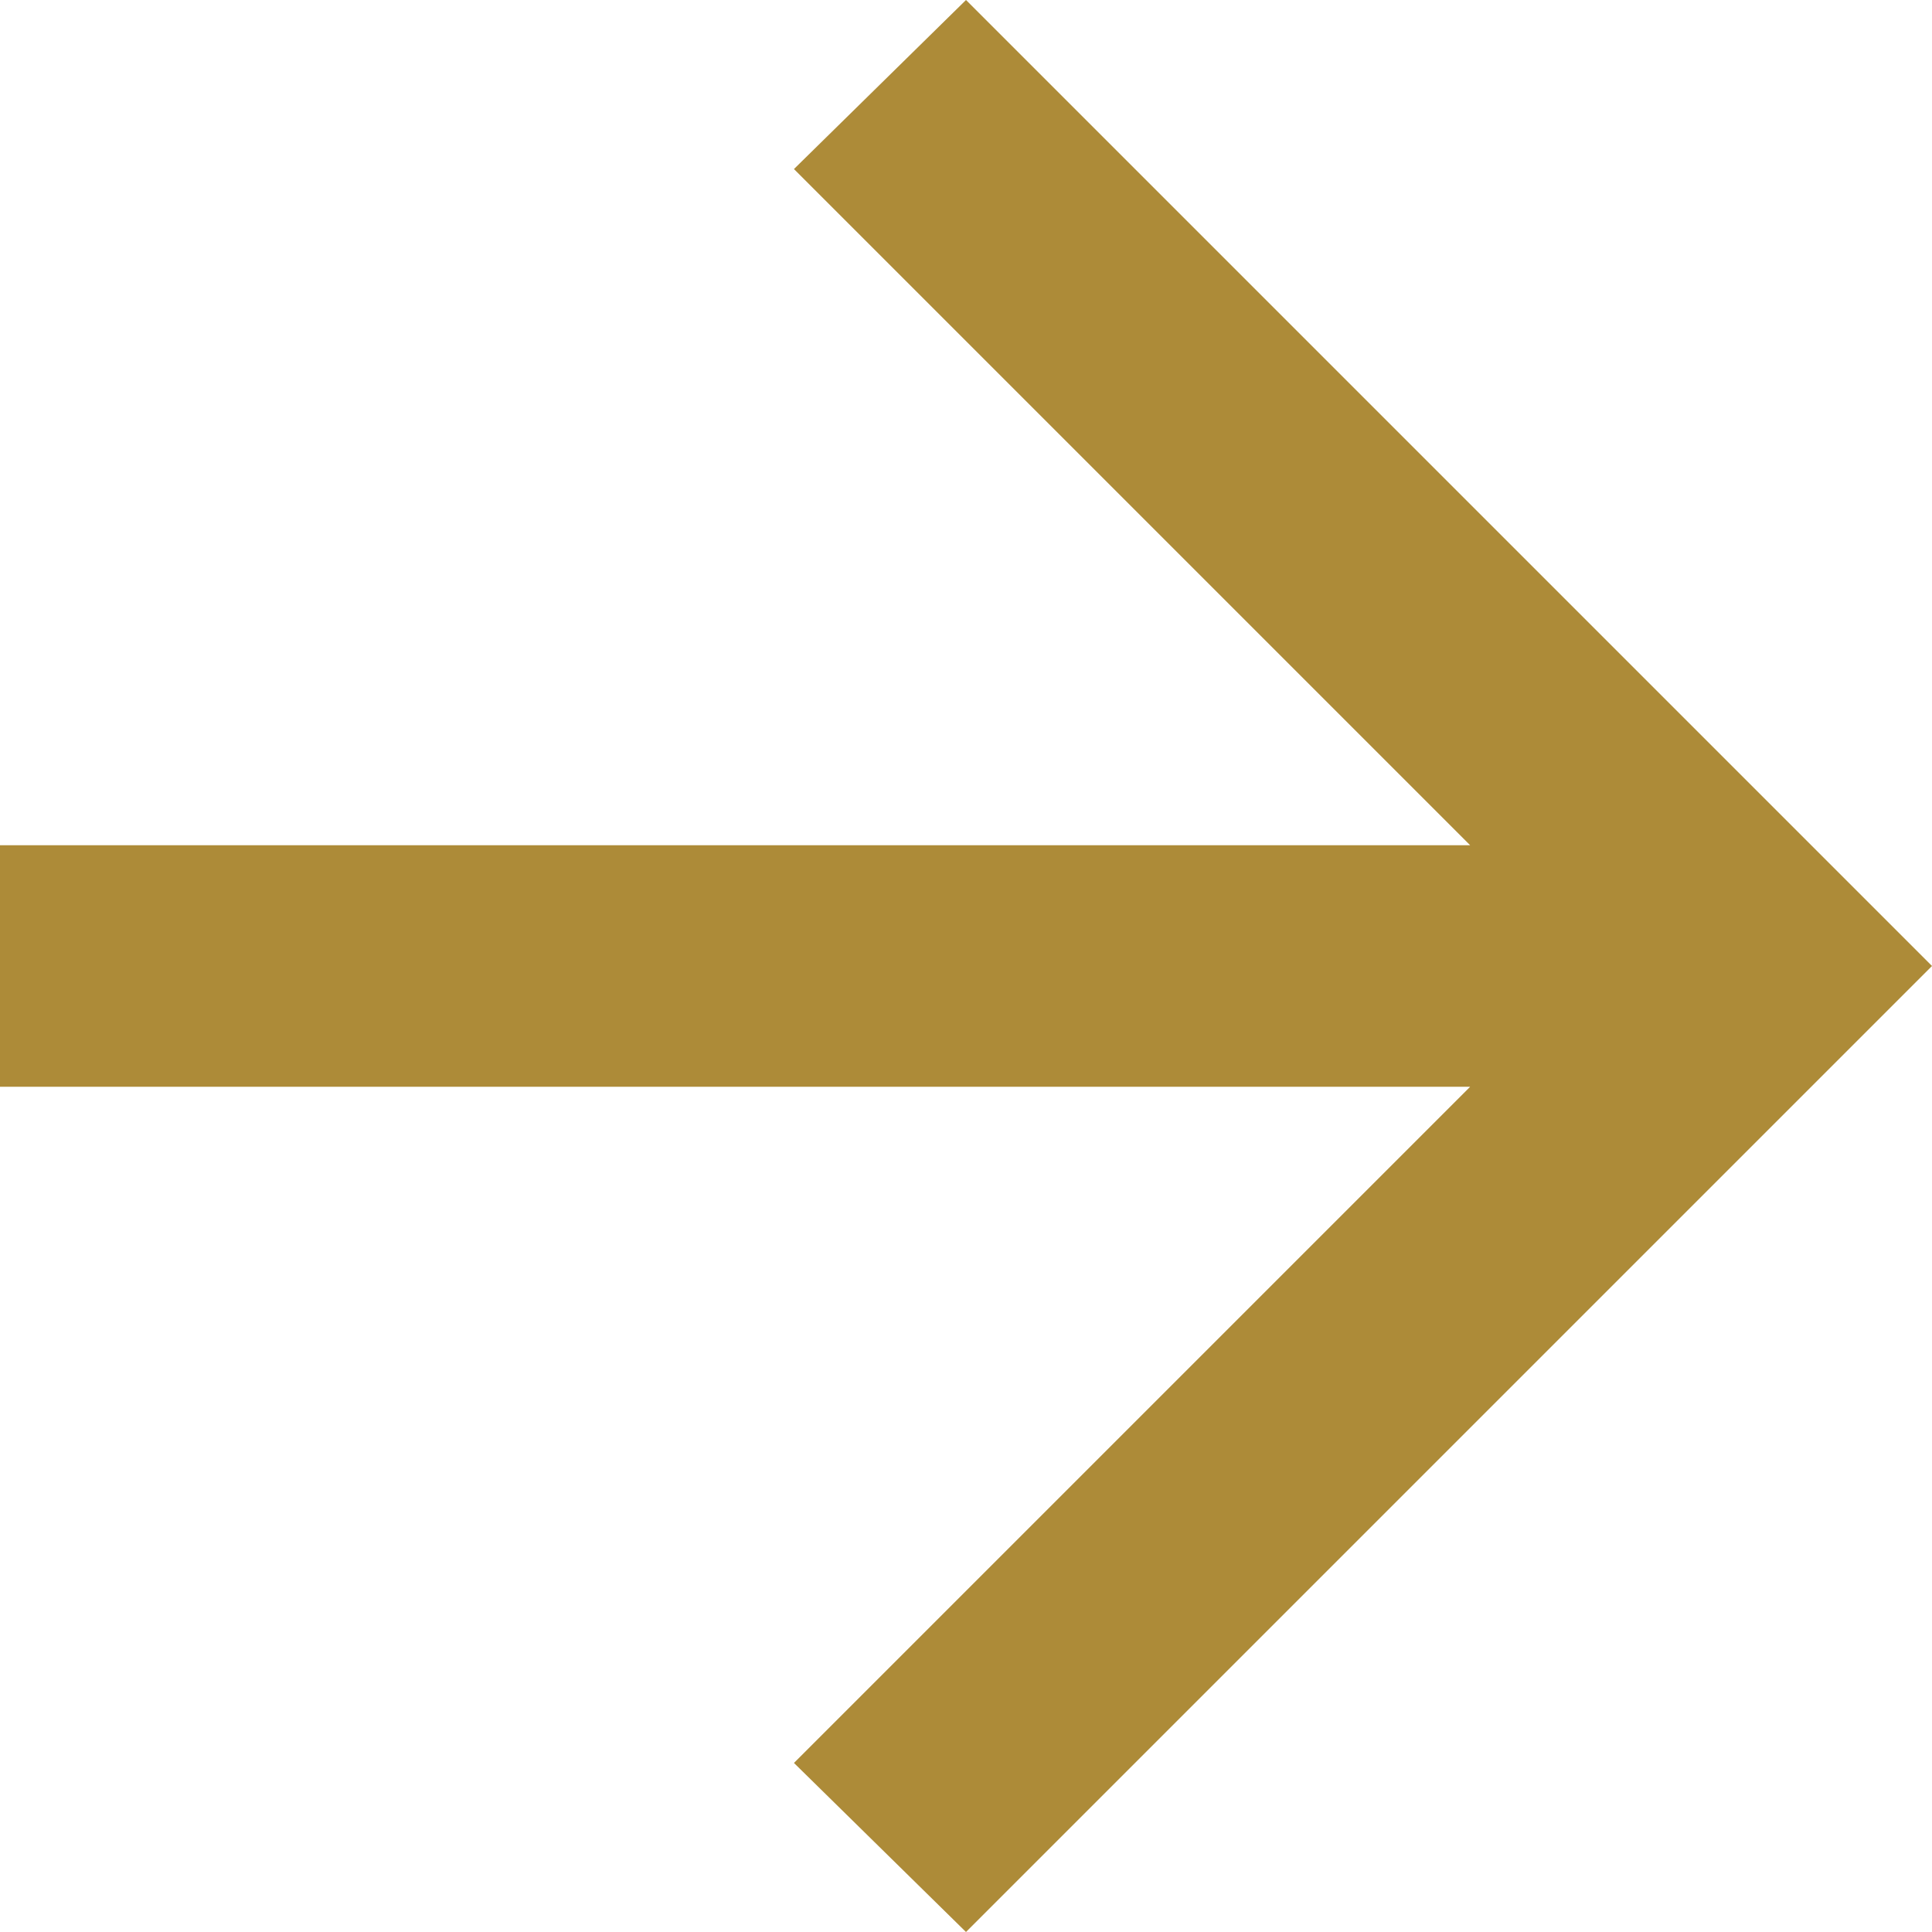 <svg width="20" height="20" viewBox="0 0 20 20" fill="none" xmlns="http://www.w3.org/2000/svg">
<path d="M15.219 11.25H0V8.75H15.219L8.219 1.75L10 0L20 10L10 20L8.219 18.25L15.219 11.25Z" fill="#AD8B38"/>
</svg>
